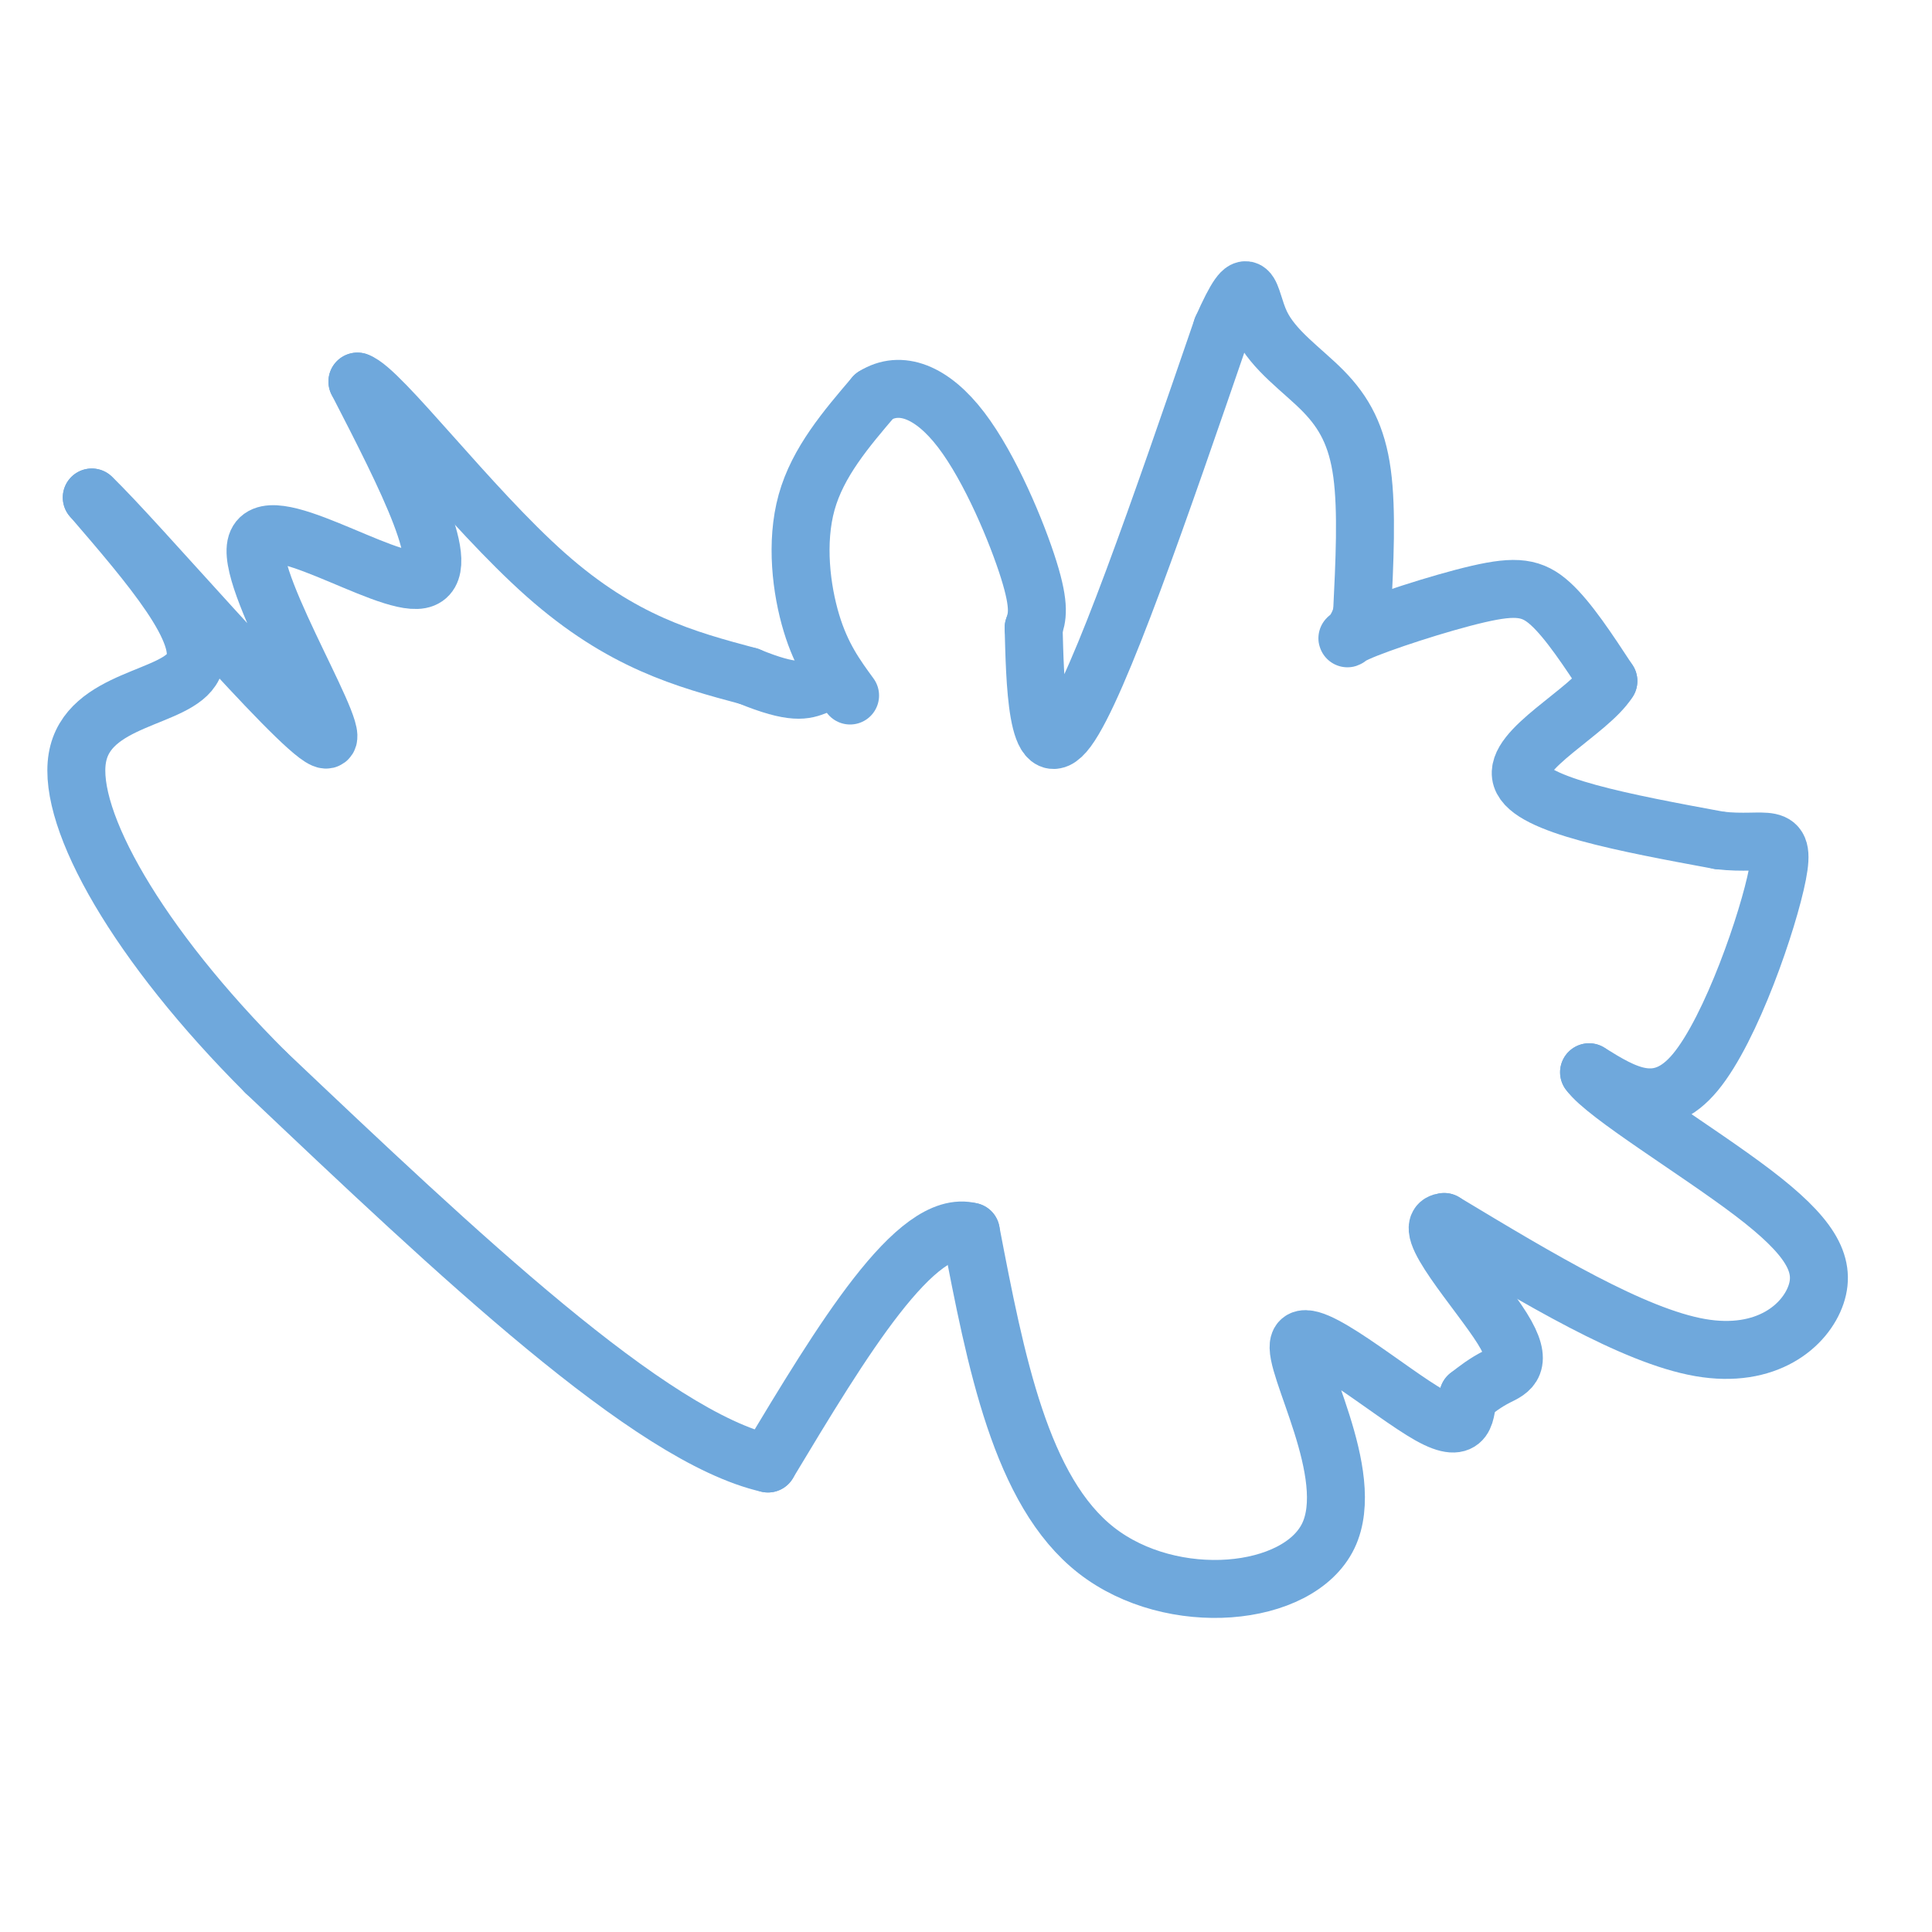 <svg viewBox='0 0 400 400' version='1.1' xmlns='http://www.w3.org/2000/svg' xmlns:xlink='http://www.w3.org/1999/xlink'><g fill='none' stroke='#6fa8dc' stroke-width='12' stroke-linecap='round' stroke-linejoin='round'><path d='M176,144c-2.956,-4.044 -5.911,-8.089 -8,-15c-2.089,-6.911 -3.311,-16.689 -1,-25c2.311,-8.311 8.156,-15.156 14,-22'/><path d='M181,82c5.417,-3.405 11.958,-0.917 18,7c6.042,7.917 11.583,21.262 14,29c2.417,7.738 1.708,9.869 1,12'/><path d='M214,130c0.289,10.222 0.511,29.778 7,21c6.489,-8.778 19.244,-45.889 32,-83'/><path d='M253,68c6.102,-13.737 5.357,-6.579 8,-1c2.643,5.579 8.673,9.579 13,14c4.327,4.421 6.951,9.263 8,17c1.049,7.737 0.525,18.368 0,29'/><path d='M282,127c-1.541,5.858 -5.392,6.003 -1,4c4.392,-2.003 17.029,-6.155 25,-8c7.971,-1.845 11.278,-1.384 15,2c3.722,3.384 7.861,9.692 12,16'/><path d='M333,141c-3.956,6.356 -19.844,14.244 -18,20c1.844,5.756 21.422,9.378 41,13'/><path d='M356,174c9.810,1.155 13.833,-2.458 12,7c-1.833,9.458 -9.524,31.988 -17,41c-7.476,9.012 -14.738,4.506 -22,0'/><path d='M329,222c3.295,4.648 22.533,16.266 34,25c11.467,8.734 15.164,14.582 13,21c-2.164,6.418 -10.190,13.405 -24,11c-13.810,-2.405 -33.405,-14.203 -53,-26'/><path d='M299,253c-5.500,0.405 7.250,14.417 12,22c4.750,7.583 1.500,8.738 -1,10c-2.500,1.262 -4.250,2.631 -6,4'/><path d='M304,289c-0.821,3.015 0.125,8.554 -8,4c-8.125,-4.554 -25.322,-19.200 -27,-15c-1.678,4.200 12.164,27.246 6,40c-6.164,12.754 -32.332,15.215 -48,3c-15.668,-12.215 -20.834,-39.108 -26,-66'/><path d='M201,255c-11.333,-3.000 -26.667,22.500 -42,48'/><path d='M159,303c-24.333,-5.500 -64.167,-43.250 -104,-81'/><path d='M55,222c-26.595,-26.524 -41.083,-52.333 -39,-65c2.083,-12.667 20.738,-12.190 24,-19c3.262,-6.810 -8.869,-20.905 -21,-35'/><path d='M19,103c9.054,8.576 42.190,47.515 48,50c5.810,2.485 -15.705,-31.485 -14,-40c1.705,-8.515 26.630,8.424 34,7c7.370,-1.424 -2.815,-21.212 -13,-41'/><path d='M74,79c4.778,1.578 23.222,26.022 39,40c15.778,13.978 28.889,17.489 42,21'/><path d='M155,140c9.333,3.833 11.667,2.917 14,2'/></g>
</svg>